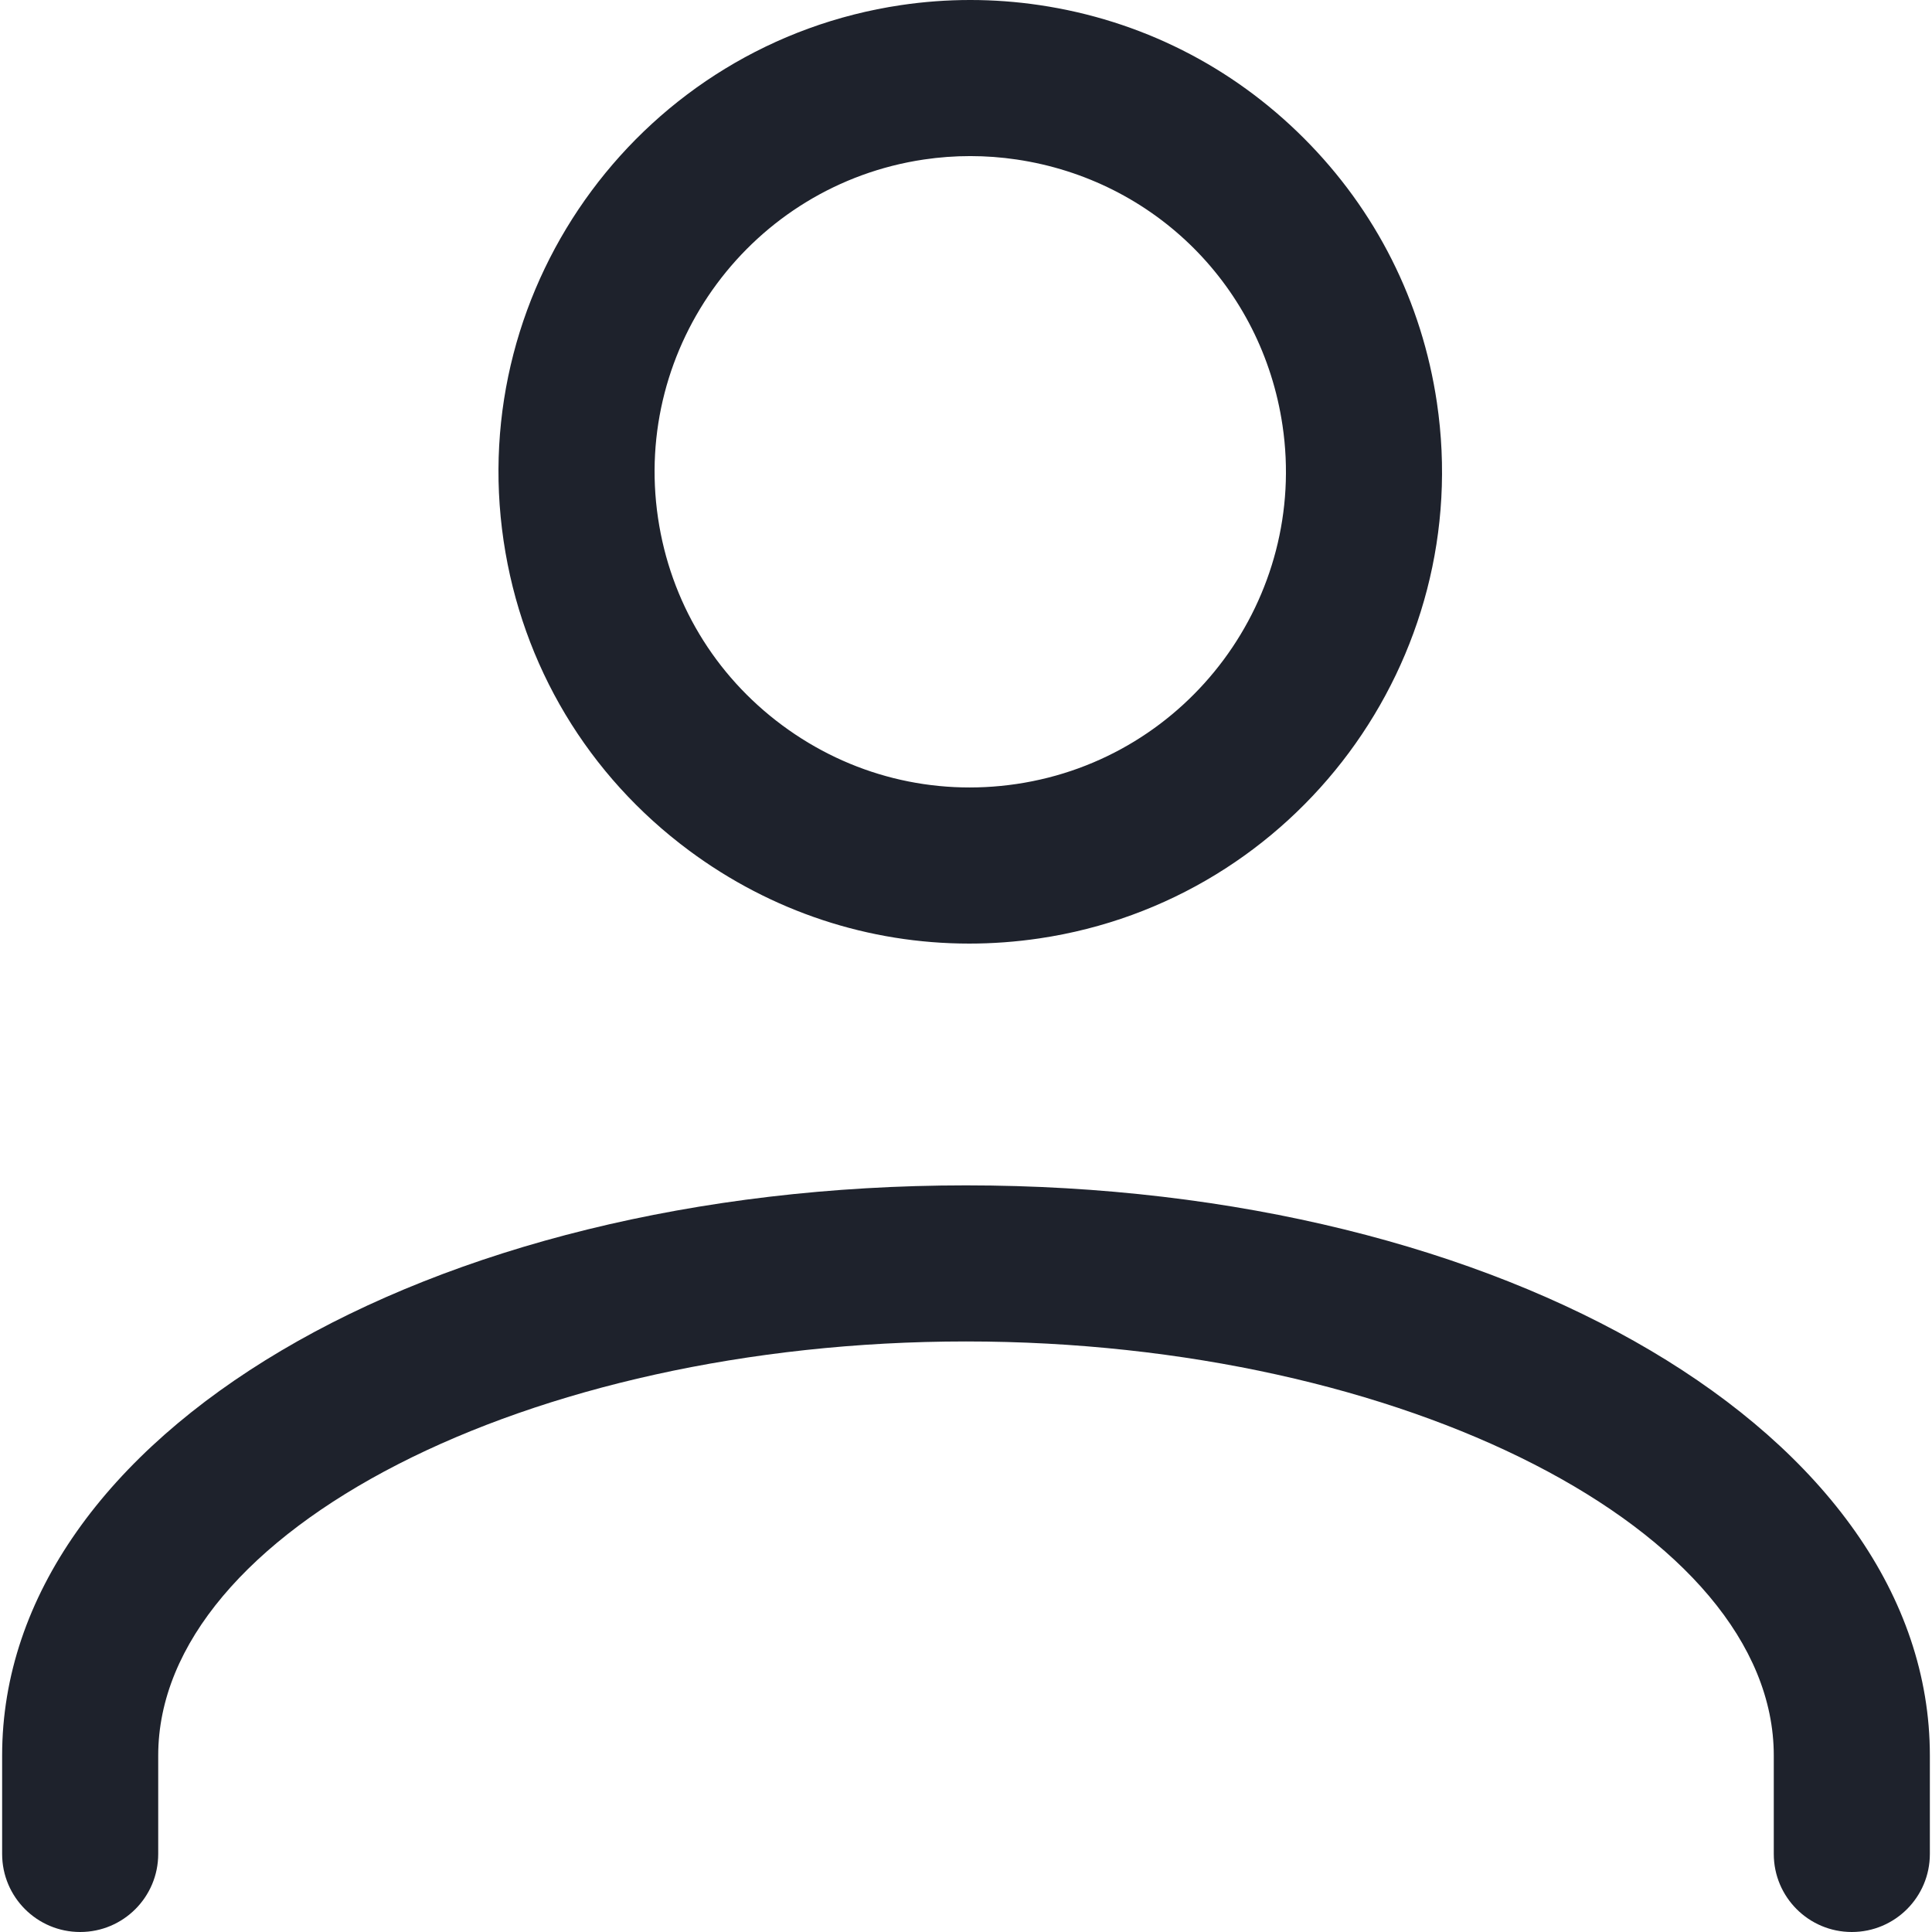<?xml version="1.0" encoding="iso-8859-1"?>
<!-- Generator: Adobe Illustrator 19.0.0, SVG Export Plug-In . SVG Version: 6.00 Build 0)  -->
<svg xmlns="http://www.w3.org/2000/svg" xmlns:xlink="http://www.w3.org/1999/xlink" version="1.1" id="Layer_1" x="0px" y="0px" viewBox="0 0 512 512" style="enable-background:new 0 0 512 512;" xml:space="preserve" width="512px" height="512px">
<g>
	<g>
		<path d="M256,314.134c-143.235,0-255.435,66.371-255.435,151.101v26.083c0,11.423,9.26,20.682,20.682,20.682    s20.682-9.259,20.682-20.682v-26.083c0-59.484,98.032-109.737,214.071-109.737s214.071,50.253,214.071,109.737v26.083    c0,11.423,9.259,20.682,20.682,20.682c11.423,0,20.682-9.26,20.682-20.682v-26.083C511.435,380.505,399.235,314.134,256,314.134z" fill="#1e222c"/>
	</g>
</g>
<g>
	<g>
		<path d="M380.793,106.679c-3.963-26.728-16.158-50.955-35.265-70.062c-19.107-19.107-43.334-31.3-70.063-35.264    c-12.166-1.804-24.506-1.804-36.675,0c-68.189,10.112-115.438,73.814-105.327,142.003c4.898,33.032,22.367,62.18,49.188,82.073    c21.774,16.15,47.593,24.632,74.213,24.631c6.171,0,12.386-0.456,18.601-1.378C343.655,238.57,390.904,174.868,380.793,106.679z     M269.399,207.765c-22.098,3.279-44.158-2.247-62.104-15.559c-17.947-13.311-29.635-32.815-32.912-54.917    c-6.766-45.628,24.85-88.253,70.477-95.019c4.072-0.603,8.171-0.905,12.271-0.905s8.2,0.302,12.27,0.905    c36.712,5.444,65.034,33.767,70.478,70.478C346.642,158.375,315.026,201,269.399,207.765z" fill="#1e222c"/>
	</g>
</g>
<g>
</g>
<g>
</g>
<g>
</g>
<g>
</g>
<g>
</g>
<g>
</g>
<g>
</g>
<g>
</g>
<g>
</g>
<g>
</g>
<g>
</g>
<g>
</g>
<g>
</g>
<g>
</g>
<g>
</g>
</svg>
